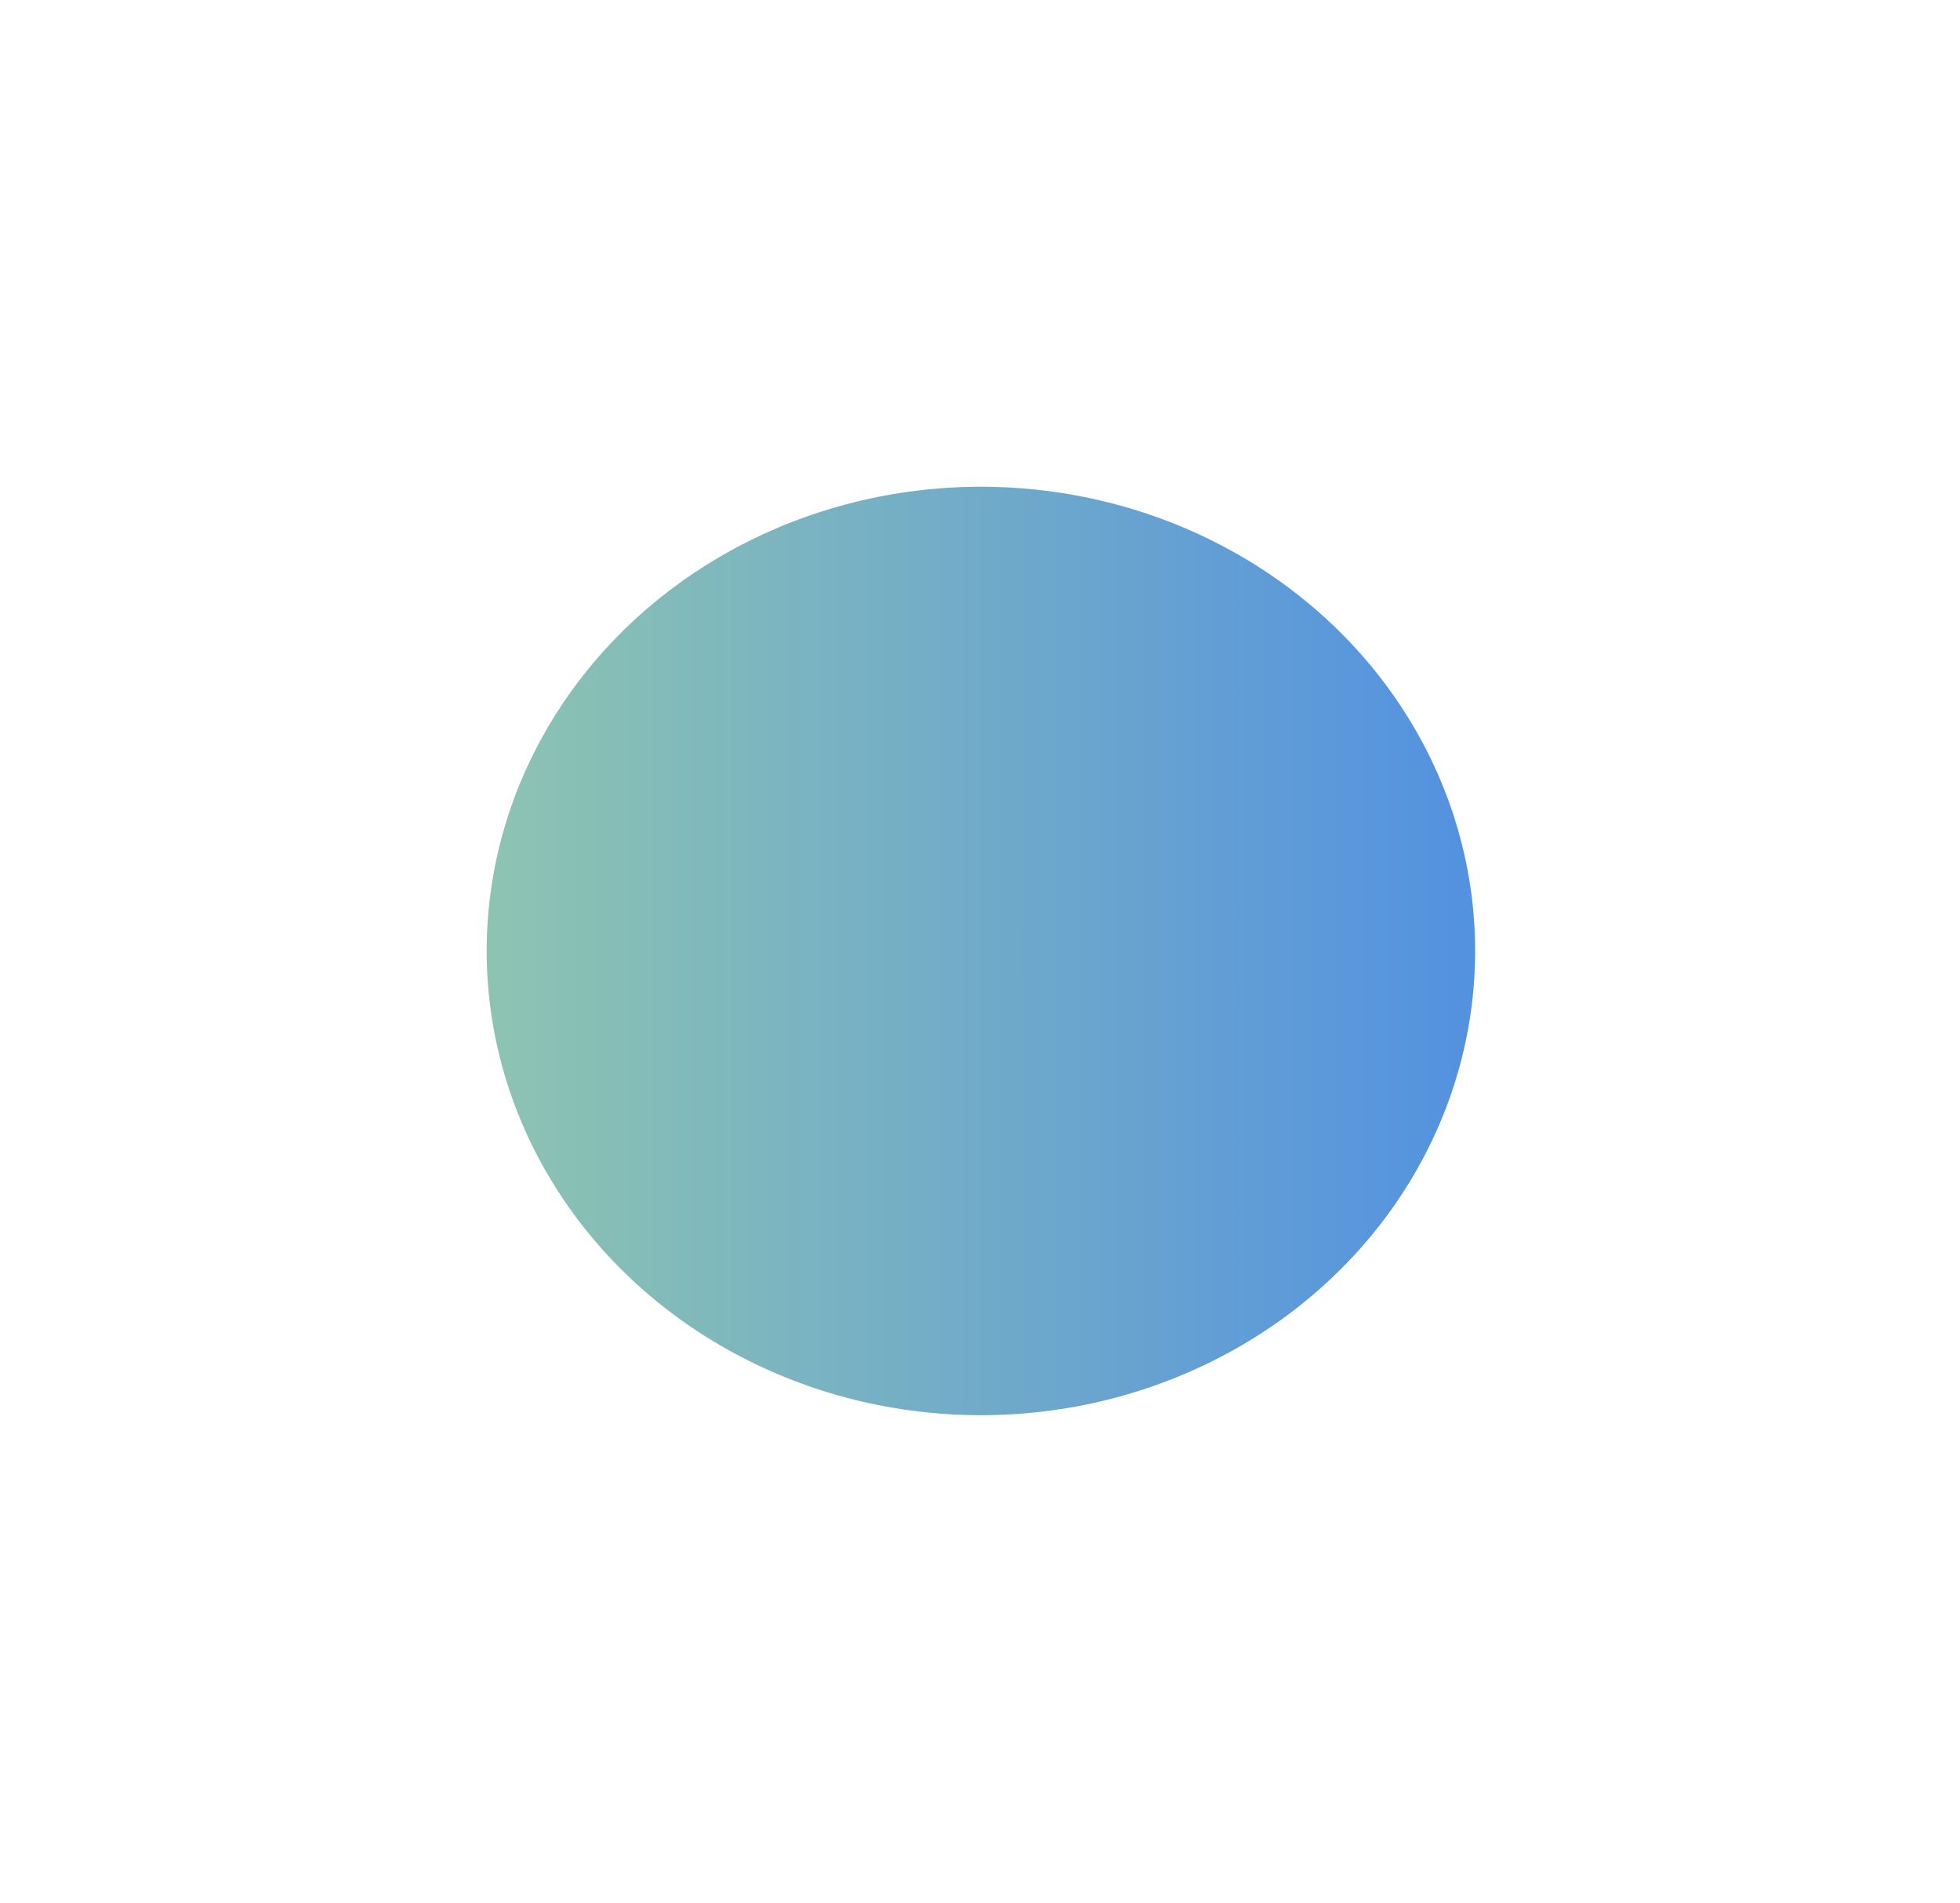 <?xml version="1.0" encoding="utf-8"?>
<svg xmlns="http://www.w3.org/2000/svg" fill="none" height="100%" overflow="visible" preserveAspectRatio="none" style="display: block;" viewBox="0 0 443 430" width="100%">
<g filter="url(#filter0_f_0_29)" id="Ellipse 28">
<ellipse cx="221.704" cy="214.912" fill="url(#paint0_linear_0_29)" rx="111.704" ry="104.912"/>
</g>
<defs>
<filter color-interpolation-filters="sRGB" filterUnits="userSpaceOnUse" height="428.554" id="filter0_f_0_29" width="442.137" x="0.636" y="0.636">
<feFlood flood-opacity="0" result="BackgroundImageFix"/>
<feBlend in="SourceGraphic" in2="BackgroundImageFix" mode="normal" result="shape"/>
<feGaussianBlur result="effect1_foregroundBlur_0_29" stdDeviation="54.682"/>
</filter>
<linearGradient gradientUnits="userSpaceOnUse" id="paint0_linear_0_29" x1="110" x2="333.408" y1="214.912" y2="214.912">
<stop stop-color="#8DC4B1"/>
<stop offset="1" stop-color="#5391E1"/>
</linearGradient>
</defs>
</svg>